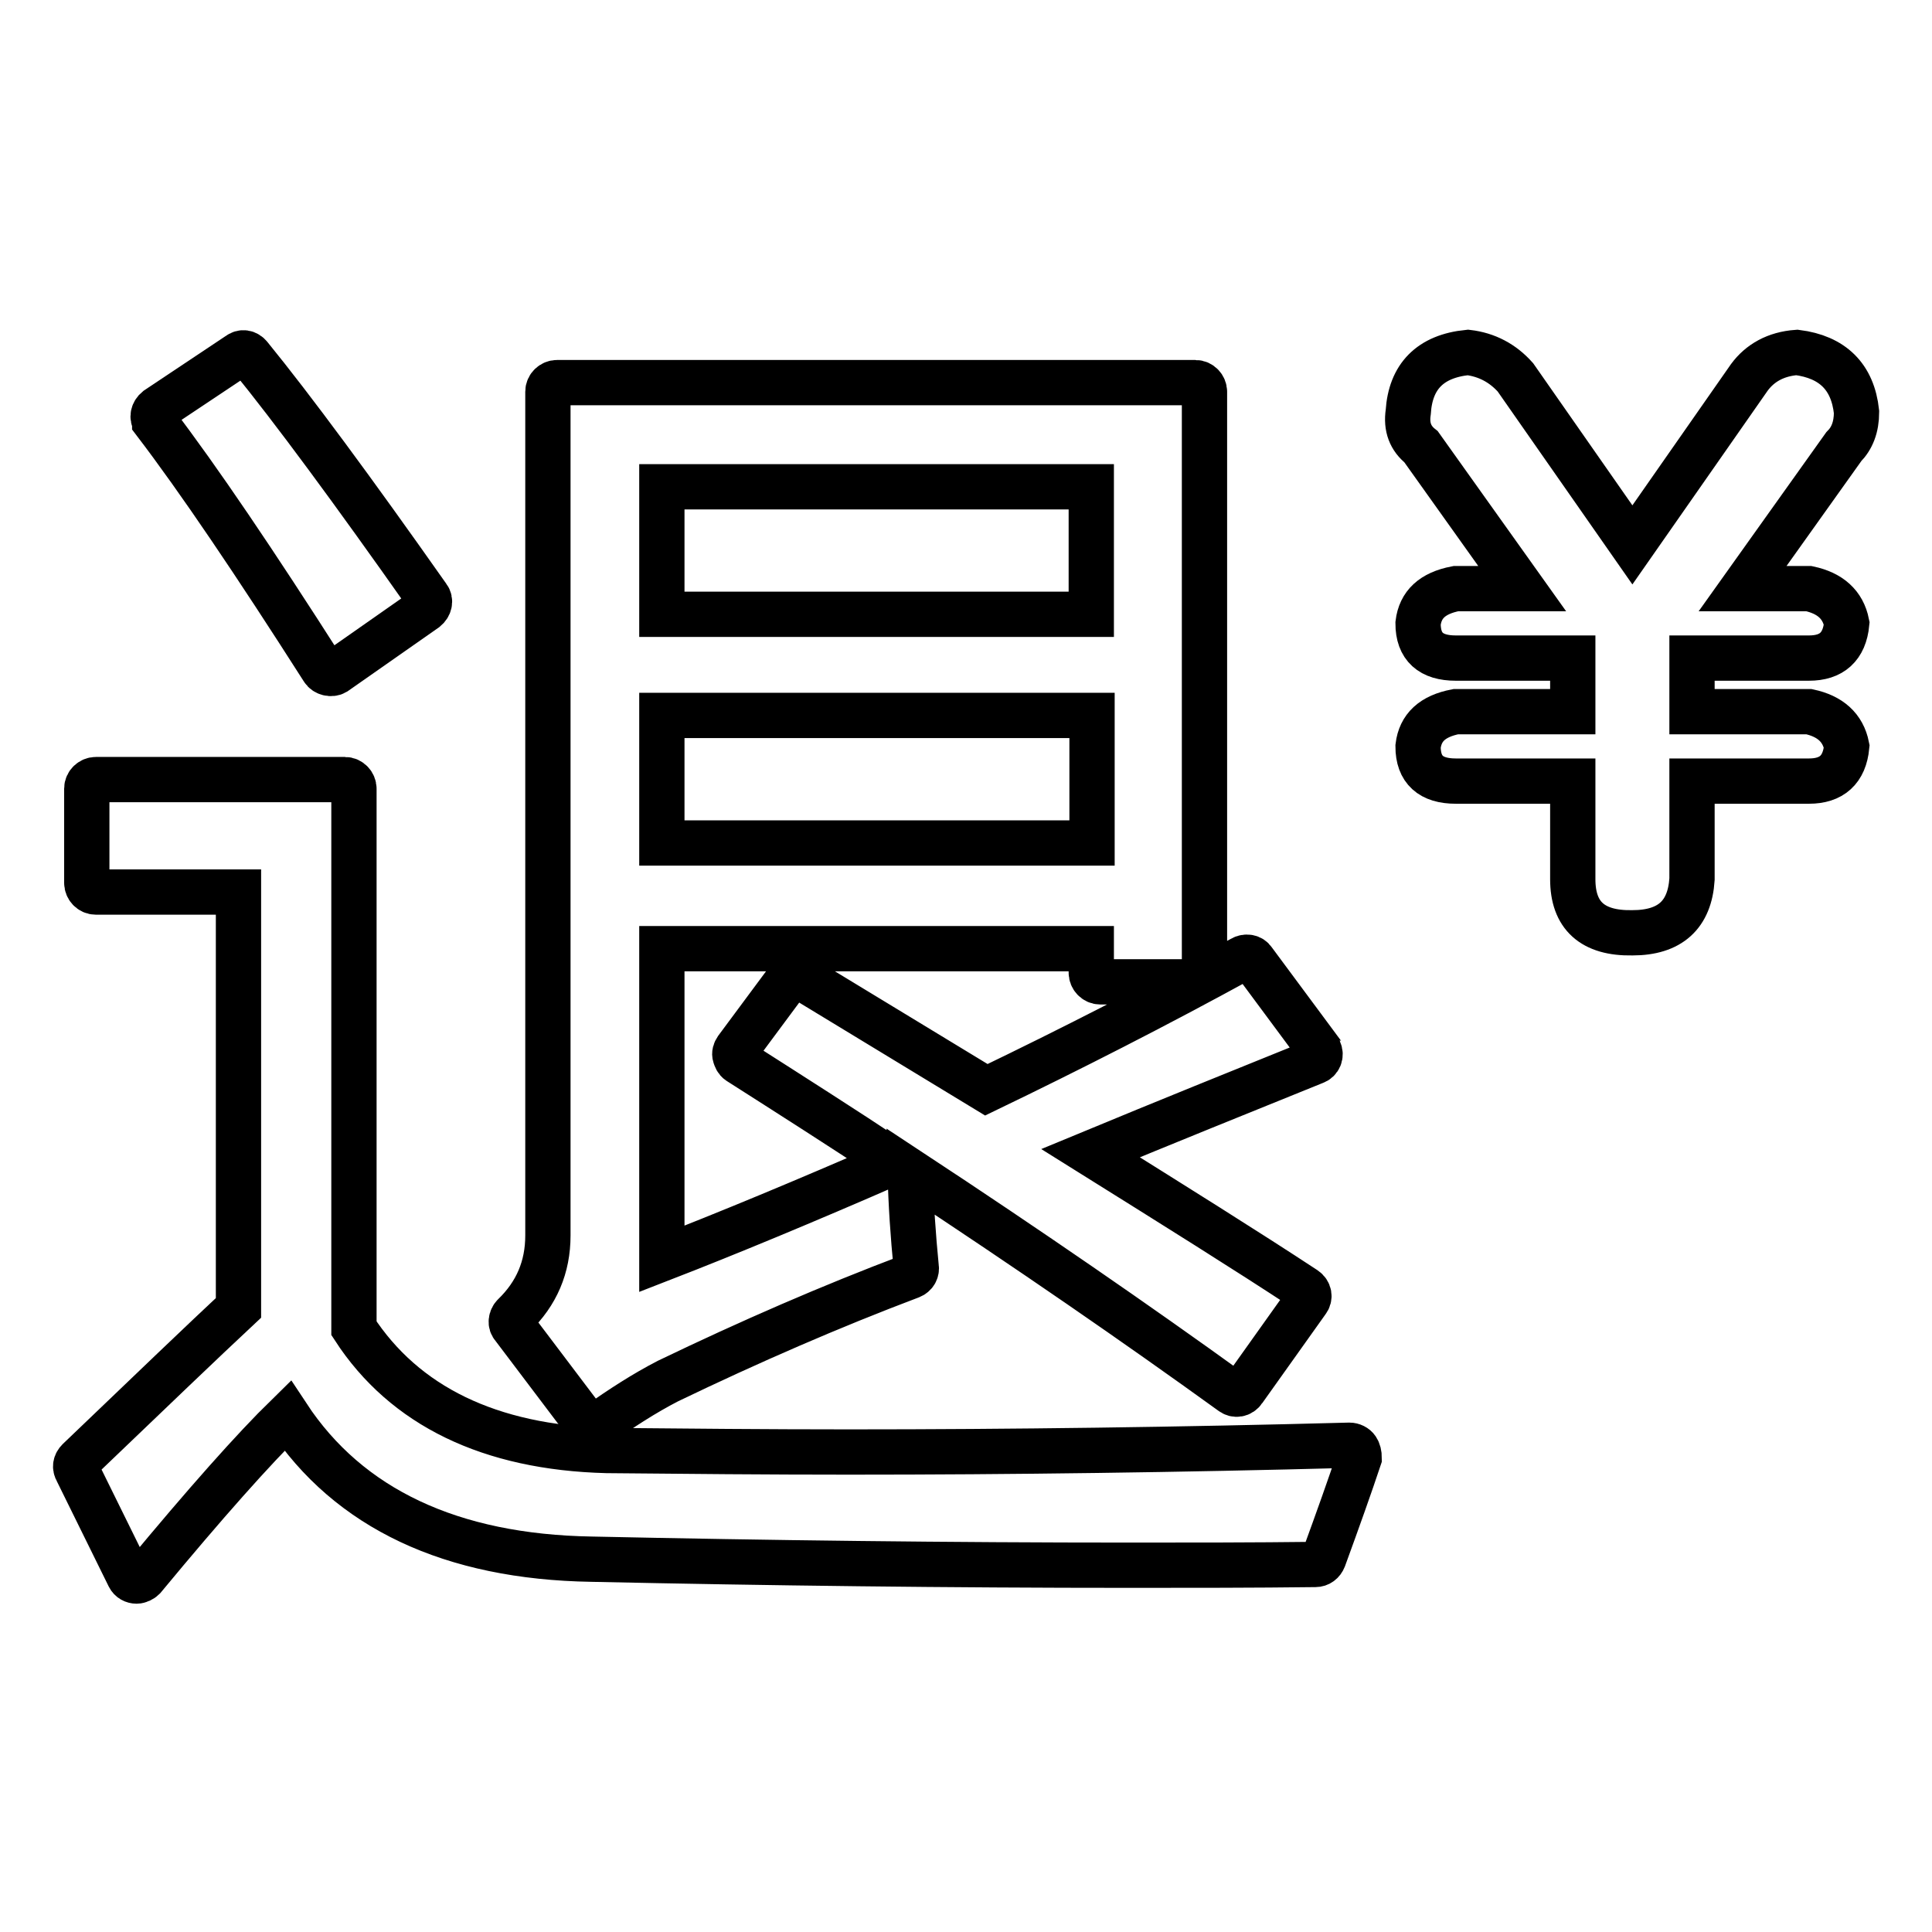 <?xml version="1.0" encoding="utf-8"?>
<!-- Svg Vector Icons : http://www.onlinewebfonts.com/icon -->
<!DOCTYPE svg PUBLIC "-//W3C//DTD SVG 1.1//EN" "http://www.w3.org/Graphics/SVG/1.1/DTD/svg11.dtd">
<svg version="1.1" xmlns="http://www.w3.org/2000/svg" xmlns:xlink="http://www.w3.org/1999/xlink" x="0px" y="0px" viewBox="0 0 256 256" enable-background="new 0 0 256 256" xml:space="preserve">
<g> <path stroke-width="6" fill-opacity="0" stroke="#000000"  d="M42.8,88.7c0.3,0.5,1.1,0.7,1.6,0.4c0,0,0,0,0,0l12-8.4c0.5-0.4,0.7-1.1,0.3-1.6 c-10-14.2-17.9-24.9-23.6-31.9c-0.4-0.5-1-0.6-1.5-0.2l-10.8,7.2c-0.5,0.4-0.7,1.1-0.3,1.6c0,0,0,0,0,0.1 C26.3,63.5,33.8,74.6,42.8,88.7z M179.8,192c-0.2-0.3-0.6-0.5-1-0.5c-22.4,0.6-44.7,0.9-66.3,0.9c-10.8,0-21.6-0.1-32.1-0.2 c-15.5-0.4-26.8-5.9-33.5-16.2v-71.5c0-0.6-0.5-1.2-1.2-1.2h-33c-0.6,0-1.2,0.5-1.2,1.2v12.5c0,0.6,0.5,1.2,1.2,1.2h18.9v55.1 c-4.5,4.2-11.6,11-21.2,20.2c-0.4,0.4-0.5,0.9-0.2,1.4l6.9,14c0.2,0.4,0.6,0.6,1,0.6c0.3,0,0.7-0.2,0.9-0.4 c8.2-9.9,14.6-17.1,19.1-21.5c8.1,12.3,21.7,18.7,40.3,19c23.3,0.5,47.3,0.8,71.5,0.8c8,0,16.2,0,24.4-0.1c0.5,0,0.9-0.3,1.1-0.8 c1.9-5.2,3.5-9.7,4.7-13.3C180.1,192.7,180,192.3,179.8,192L179.8,192z"/> <path stroke-width="6" fill-opacity="0" stroke="#000000"  d="M77.6,188.5c0.2,0.3,0.6,0.5,0.9,0.5c0.2,0,0.5-0.1,0.7-0.2c3.1-2.2,6.2-4.2,9.3-5.8 c10.8-5.2,21.6-9.9,32.2-13.9c0.5-0.2,0.8-0.7,0.7-1.2c-0.4-4.1-0.7-8.3-0.8-12.7c15.8,10.4,30,20.2,42.6,29.3 c0.5,0.4,1.2,0.3,1.6-0.3c0,0,0,0,0,0l8.4-11.8c0.4-0.5,0.3-1.2-0.3-1.6c0,0,0,0,0,0c-7.6-5-17.2-11-28.4-18 c9.9-4.1,19.8-8.1,29.7-12.1c0.6-0.2,0.9-0.9,0.6-1.5c0-0.1-0.1-0.2-0.1-0.3l-8.6-11.6c-0.3-0.5-1-0.6-1.5-0.3 c-11.5,6.3-22.9,12.1-33.9,17.4c-8.2-5-16.5-10-24.7-15c-0.5-0.3-1.2-0.2-1.5,0.3l-6.9,9.3c-0.2,0.3-0.3,0.6-0.2,0.9 c0.1,0.3,0.2,0.6,0.5,0.8c6.9,4.4,13.8,8.8,20.6,13.3c-11.9,5.2-22.3,9.5-30.8,12.8v-41.1h56.9v3.2c0,0.6,0.5,1.2,1.2,1.2 c0,0,0,0,0,0h12.6c0.6,0,1.2-0.5,1.2-1.2c0,0,0,0,0,0V51.9c0-0.6-0.5-1.2-1.2-1.2c0,0,0,0,0,0H73.8c-0.6,0-1.2,0.5-1.2,1.2l0,0 v111.8c0,4.2-1.5,7.7-4.5,10.6c-0.4,0.4-0.5,1.1-0.1,1.5L77.6,188.5z M144.7,94.8v16.9H87.7V94.8H144.7L144.7,94.8z M87.7,81.4 V64.5h56.9v16.9H87.7L87.7,81.4z"/> <path stroke-width="6" fill-opacity="0" stroke="#000000"  d="M208.4,116.5v-13h-15.5c-3.3,0-5-1.5-5-4.6c0.3-2.5,1.9-4,5-4.6h15.5v-7.1h-15.5c-3.3,0-5-1.5-5-4.6 c0.3-2.5,1.9-4,5-4.6h8.8l-13.4-18.8c-1.4-1.1-2-2.6-1.7-4.6c0.3-4.7,2.9-7.4,7.9-7.9c2.5,0.3,4.6,1.4,6.3,3.3l15.5,22.2l15.5-22.2 c1.4-1.9,3.5-3.1,6.3-3.3c4.7,0.6,7.4,3.2,7.9,7.9c0,2-0.6,3.5-1.7,4.6l-13.4,18.8h8.8c2.8,0.6,4.5,2.1,5,4.6c-0.3,3.1-2,4.6-5,4.6 h-15.5v7.1h15.5c2.8,0.6,4.5,2.1,5,4.6c-0.3,3.1-2,4.6-5,4.6h-15.5v13c-0.3,4.7-2.9,7.1-7.9,7.1C211,123.7,208.4,121.3,208.4,116.5 L208.4,116.5z"/></g>
</svg>